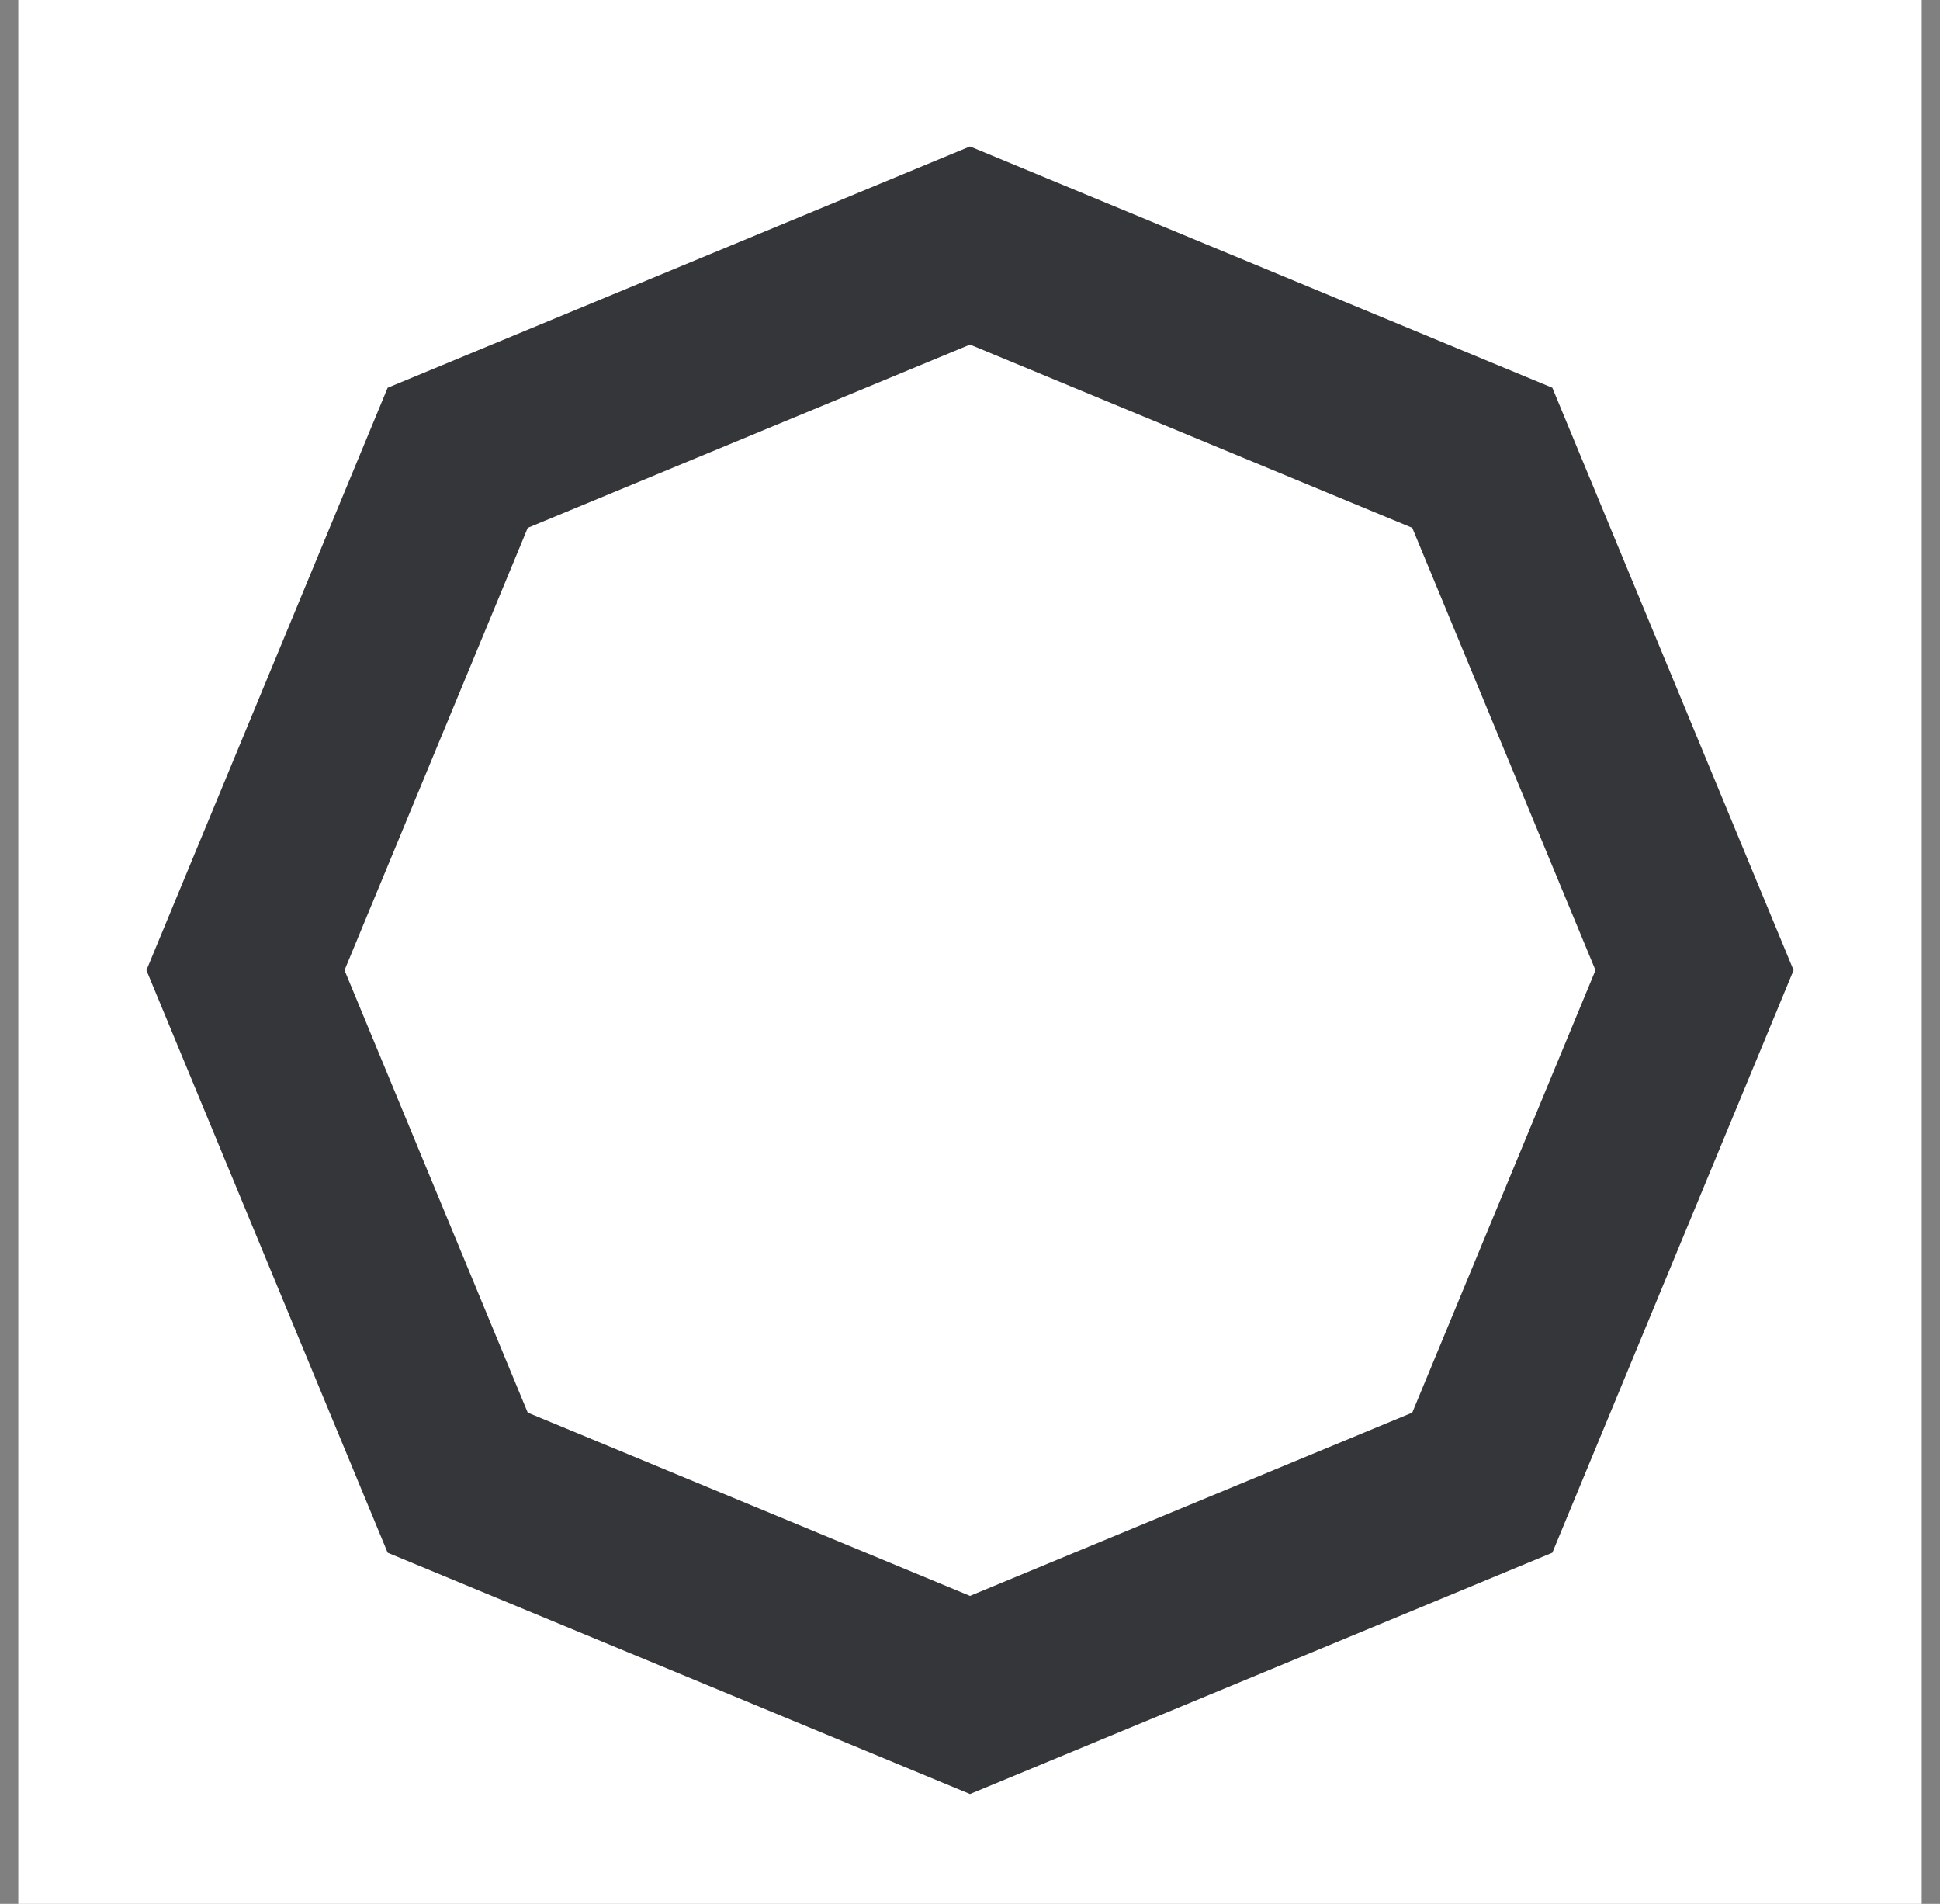<svg width="53" height="52" viewBox="0 0 53 52" fill="none" xmlns="http://www.w3.org/2000/svg">
<rect x="0" y="0" width="53" height="52" fill="#808080" stroke="none"/>
<rect width="52" height="52" transform="translate(0.5)" fill="white"/>
<path opacity="0.9" d="M12.504 12.504L26.5 6.706L40.496 12.504L46.294 26.5L40.496 40.496L26.5 46.294L12.504 40.496L6.706 26.5L12.504 12.504Z" stroke="#202124" stroke-width="5"/>
</svg>

